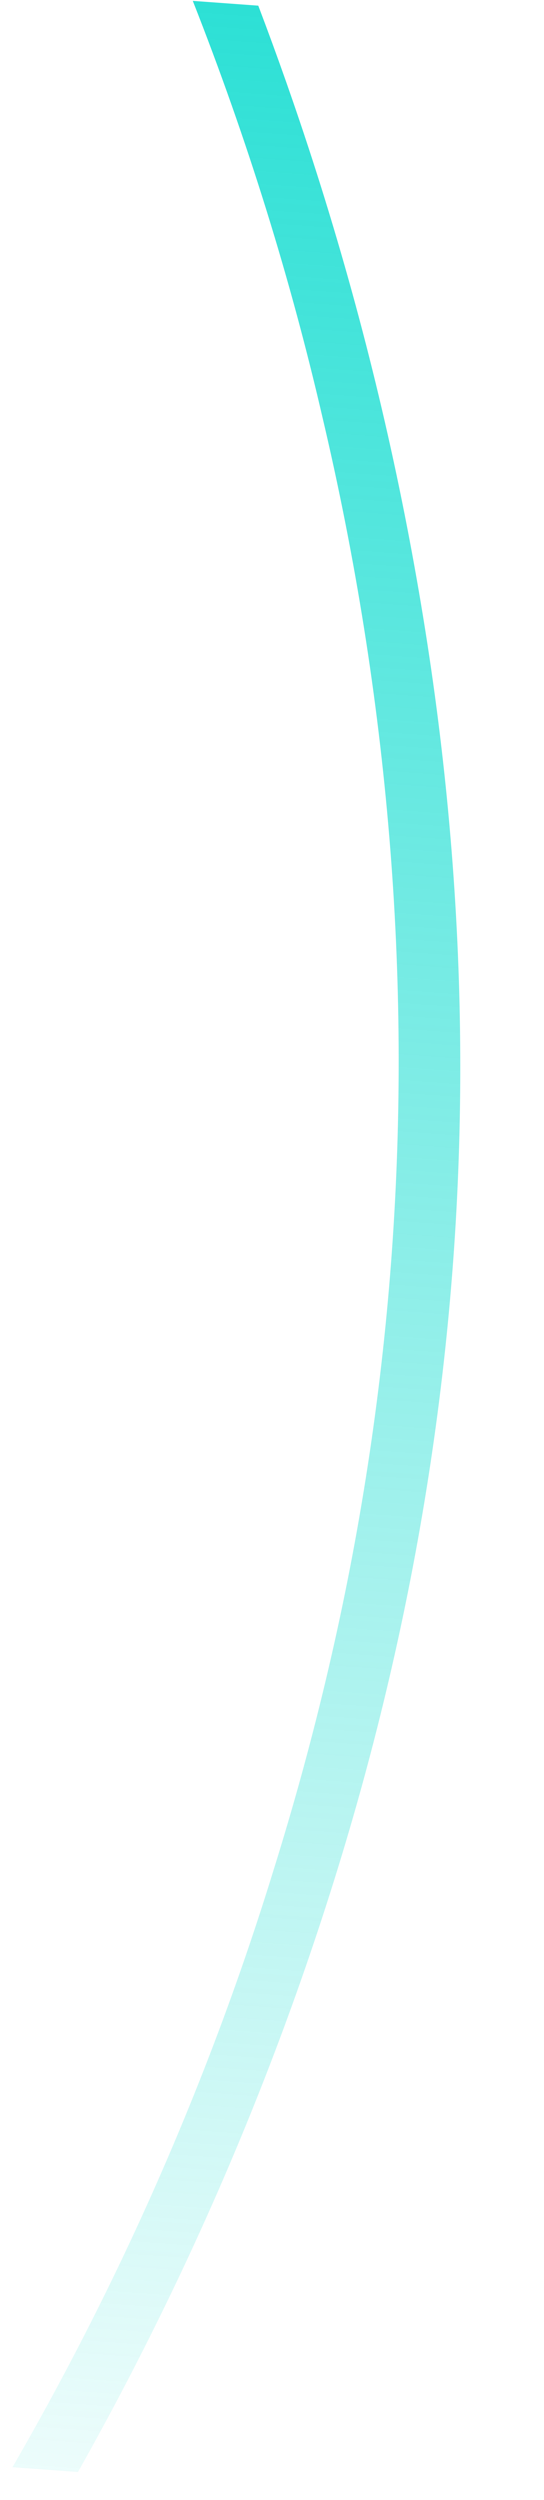 <?xml version="1.0" encoding="UTF-8"?> <svg xmlns="http://www.w3.org/2000/svg" width="42" height="193" viewBox="0 0 42 193" fill="none"> <path d="M34.995 97.247C33.82 113.312 30.759 129.264 25.813 145.104C20.866 160.943 14.268 176.187 6.019 190.838L0.961 190.468C5.242 183.055 9.059 175.508 12.412 167.827C15.765 160.146 18.651 152.381 21.069 144.532C23.541 136.638 25.539 128.733 27.065 120.819C28.595 112.855 29.651 104.882 30.235 96.899C31.018 86.189 30.958 75.418 30.055 64.584C29.152 53.751 27.426 42.932 24.876 32.128C22.376 21.327 19.045 10.64 14.883 0.067L19.941 0.437C25.96 16.281 30.265 32.397 32.855 48.788C35.445 65.178 36.159 81.331 34.995 97.247Z" fill="url(#paint0_linear_105_1698)"></path> <defs> <linearGradient id="paint0_linear_105_1698" x1="36.787" y1="-40.557" x2="18.411" y2="210.772" gradientUnits="userSpaceOnUse"> <stop stop-color="#02DACD"></stop> <stop offset="1" stop-color="#02DACD" stop-opacity="0"></stop> </linearGradient> </defs> </svg> 